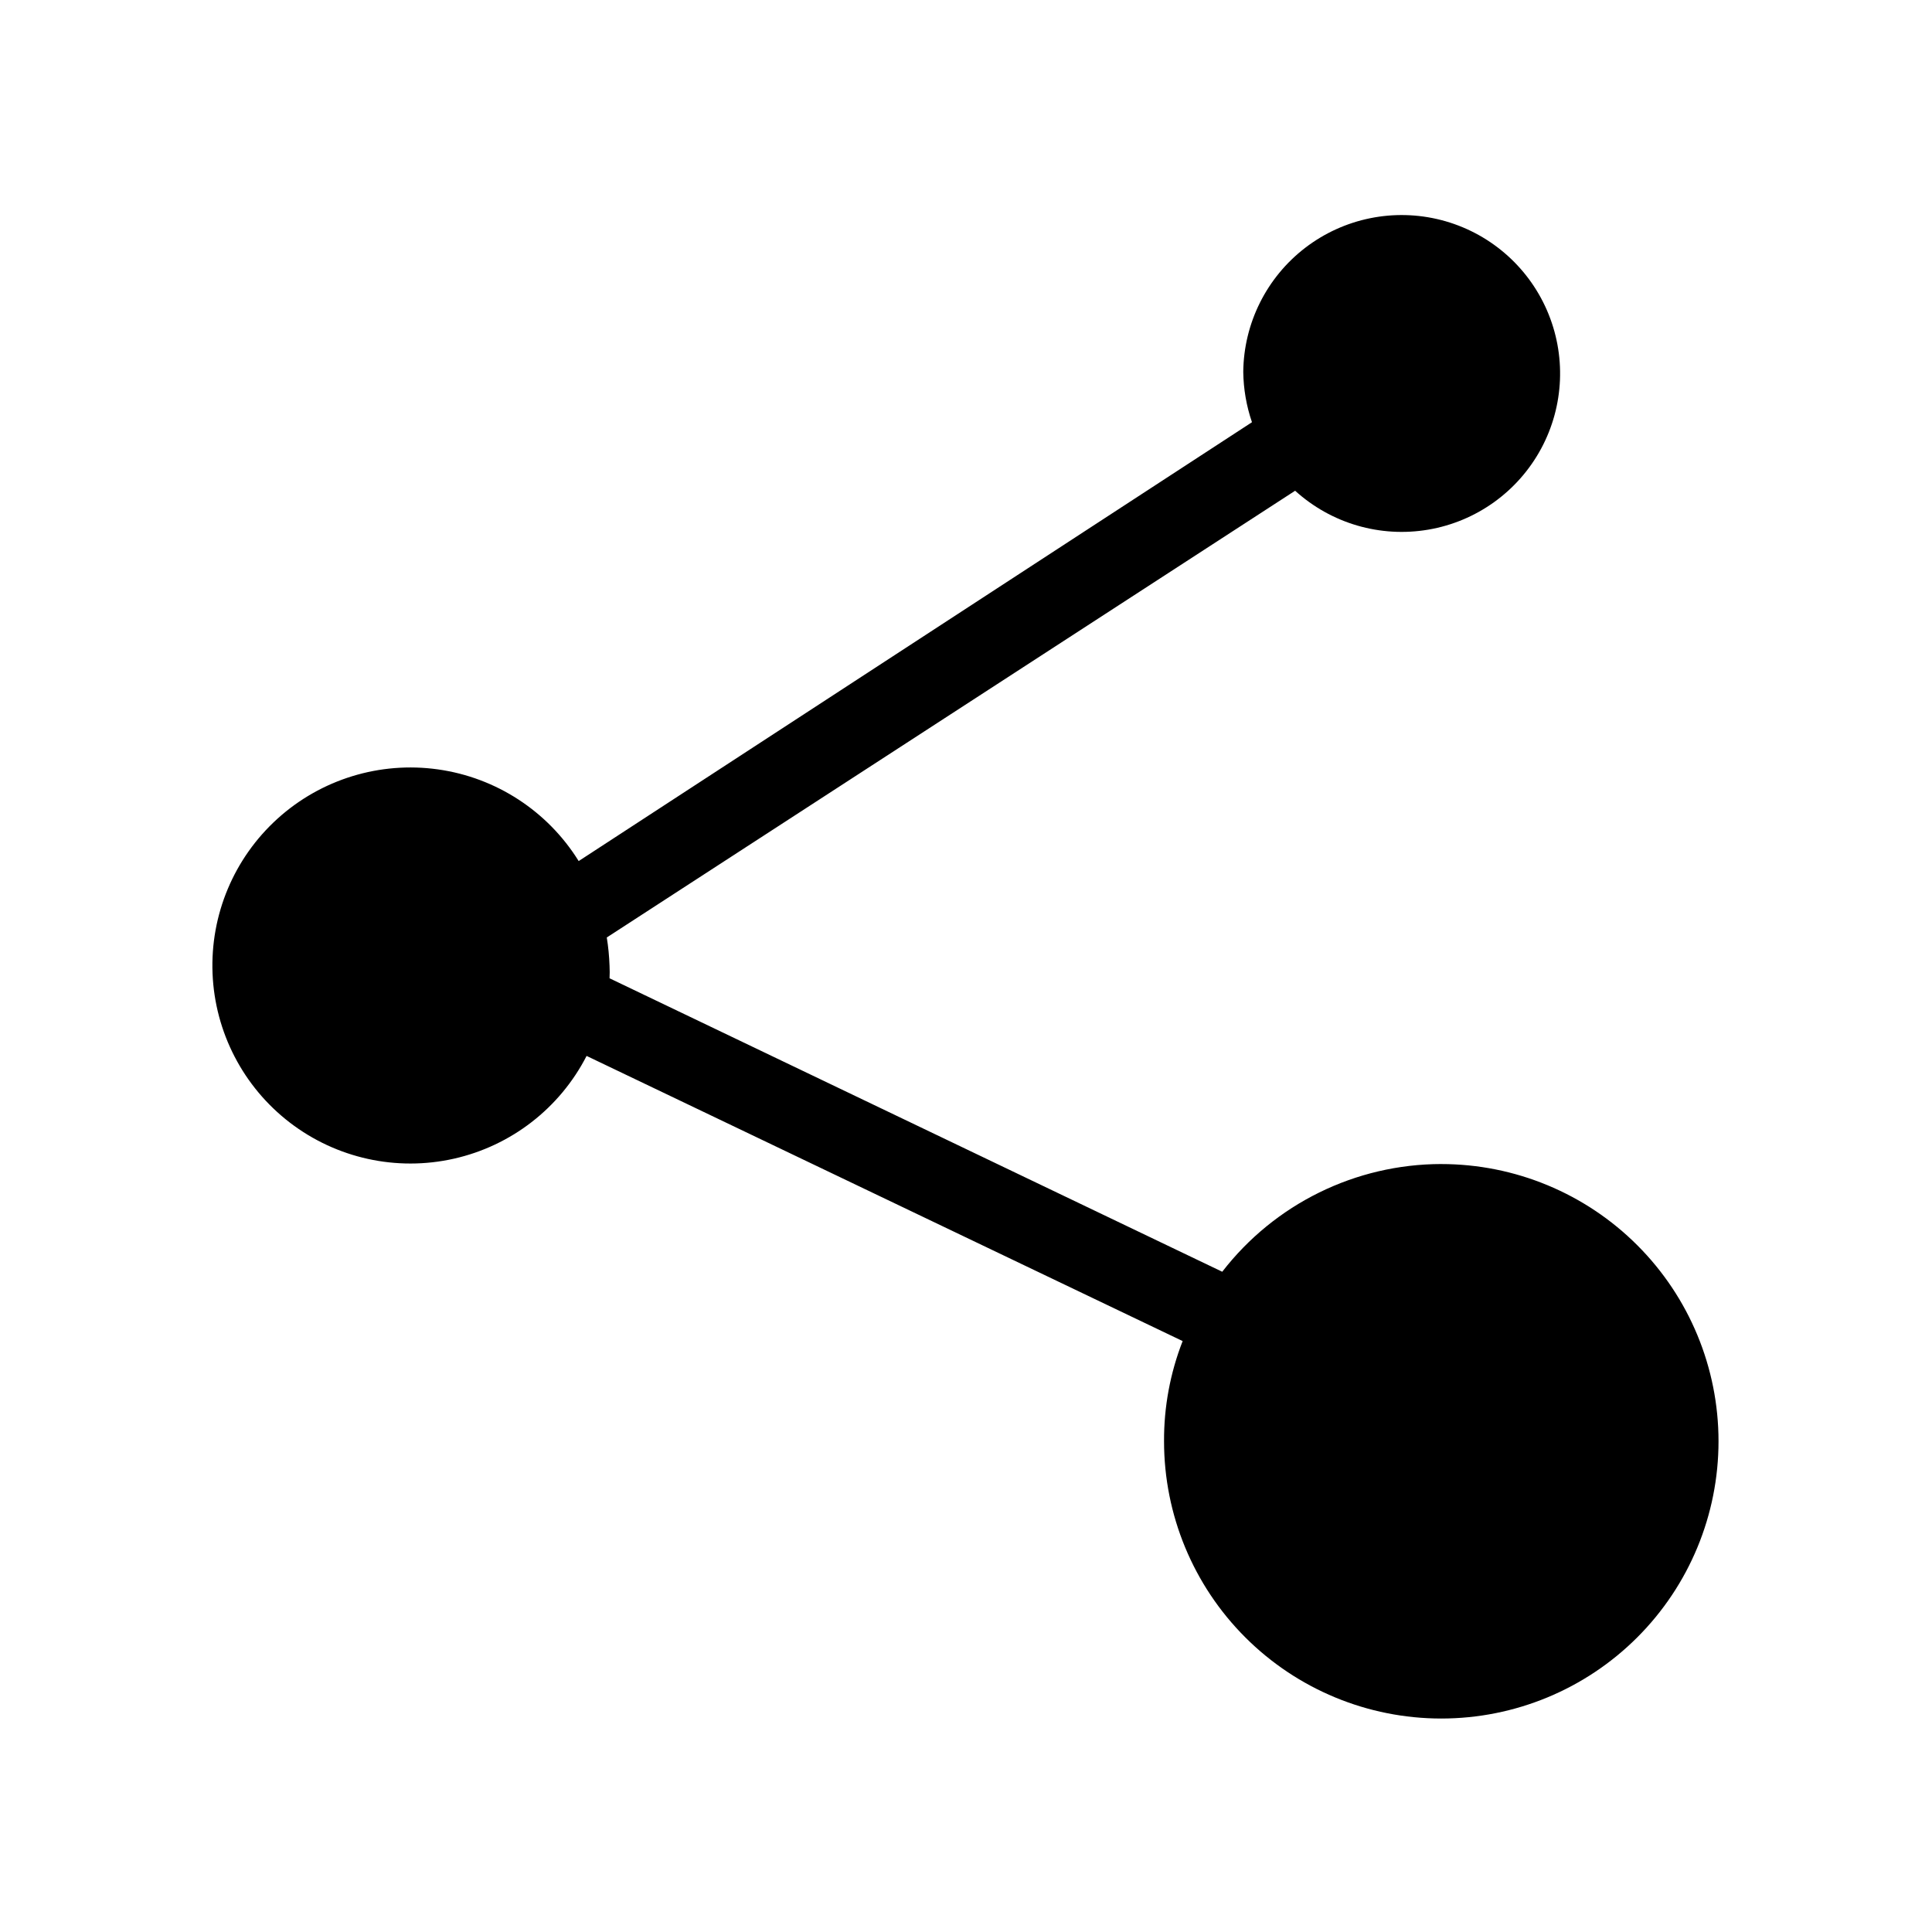 <?xml version="1.0" encoding="UTF-8"?>
<!-- The Best Svg Icon site in the world: iconSvg.co, Visit us! https://iconsvg.co -->
<svg fill="#000000" width="800px" height="800px" version="1.1" viewBox="144 144 512 512" xmlns="http://www.w3.org/2000/svg">
 <path d="m525.95 452.48c-22.719 0.027-44.148 10.566-58.043 28.547l-162.37-77.773c0.055-1.086 0.055-2.172 0-3.254-0.086-2.535-0.328-5.059-0.734-7.559l182.42-118.39c9.559 8.68 22.574 12.484 35.301 10.309 12.727-2.172 23.746-10.078 29.879-21.441 6.133-11.359 6.695-24.91 1.531-36.742-5.168-11.832-15.492-20.629-27.992-23.855-12.5-3.223-25.789-0.516-36.035 7.34-10.246 7.859-16.305 19.992-16.43 32.902 0.059 4.535 0.836 9.035 2.309 13.328l-178.43 116.3c-8.211-13.227-21.867-22.125-37.281-24.293-15.414-2.168-30.996 2.617-42.535 13.066s-17.844 25.48-17.211 41.035c0.633 15.551 8.137 30.023 20.484 39.5 12.352 9.477 28.27 12.984 43.457 9.57 15.188-3.41 28.078-13.391 35.184-27.238l157.96 75.57c-3.305 8.461-4.977 17.473-4.93 26.555 0 19.488 7.738 38.176 21.52 51.953 13.777 13.781 32.465 21.52 51.949 21.52 19.488 0 38.176-7.738 51.953-21.52 13.781-13.777 21.52-32.465 21.52-51.953 0-19.484-7.738-38.172-21.52-51.949-13.777-13.781-32.465-21.52-51.953-21.52z"/>
</svg>